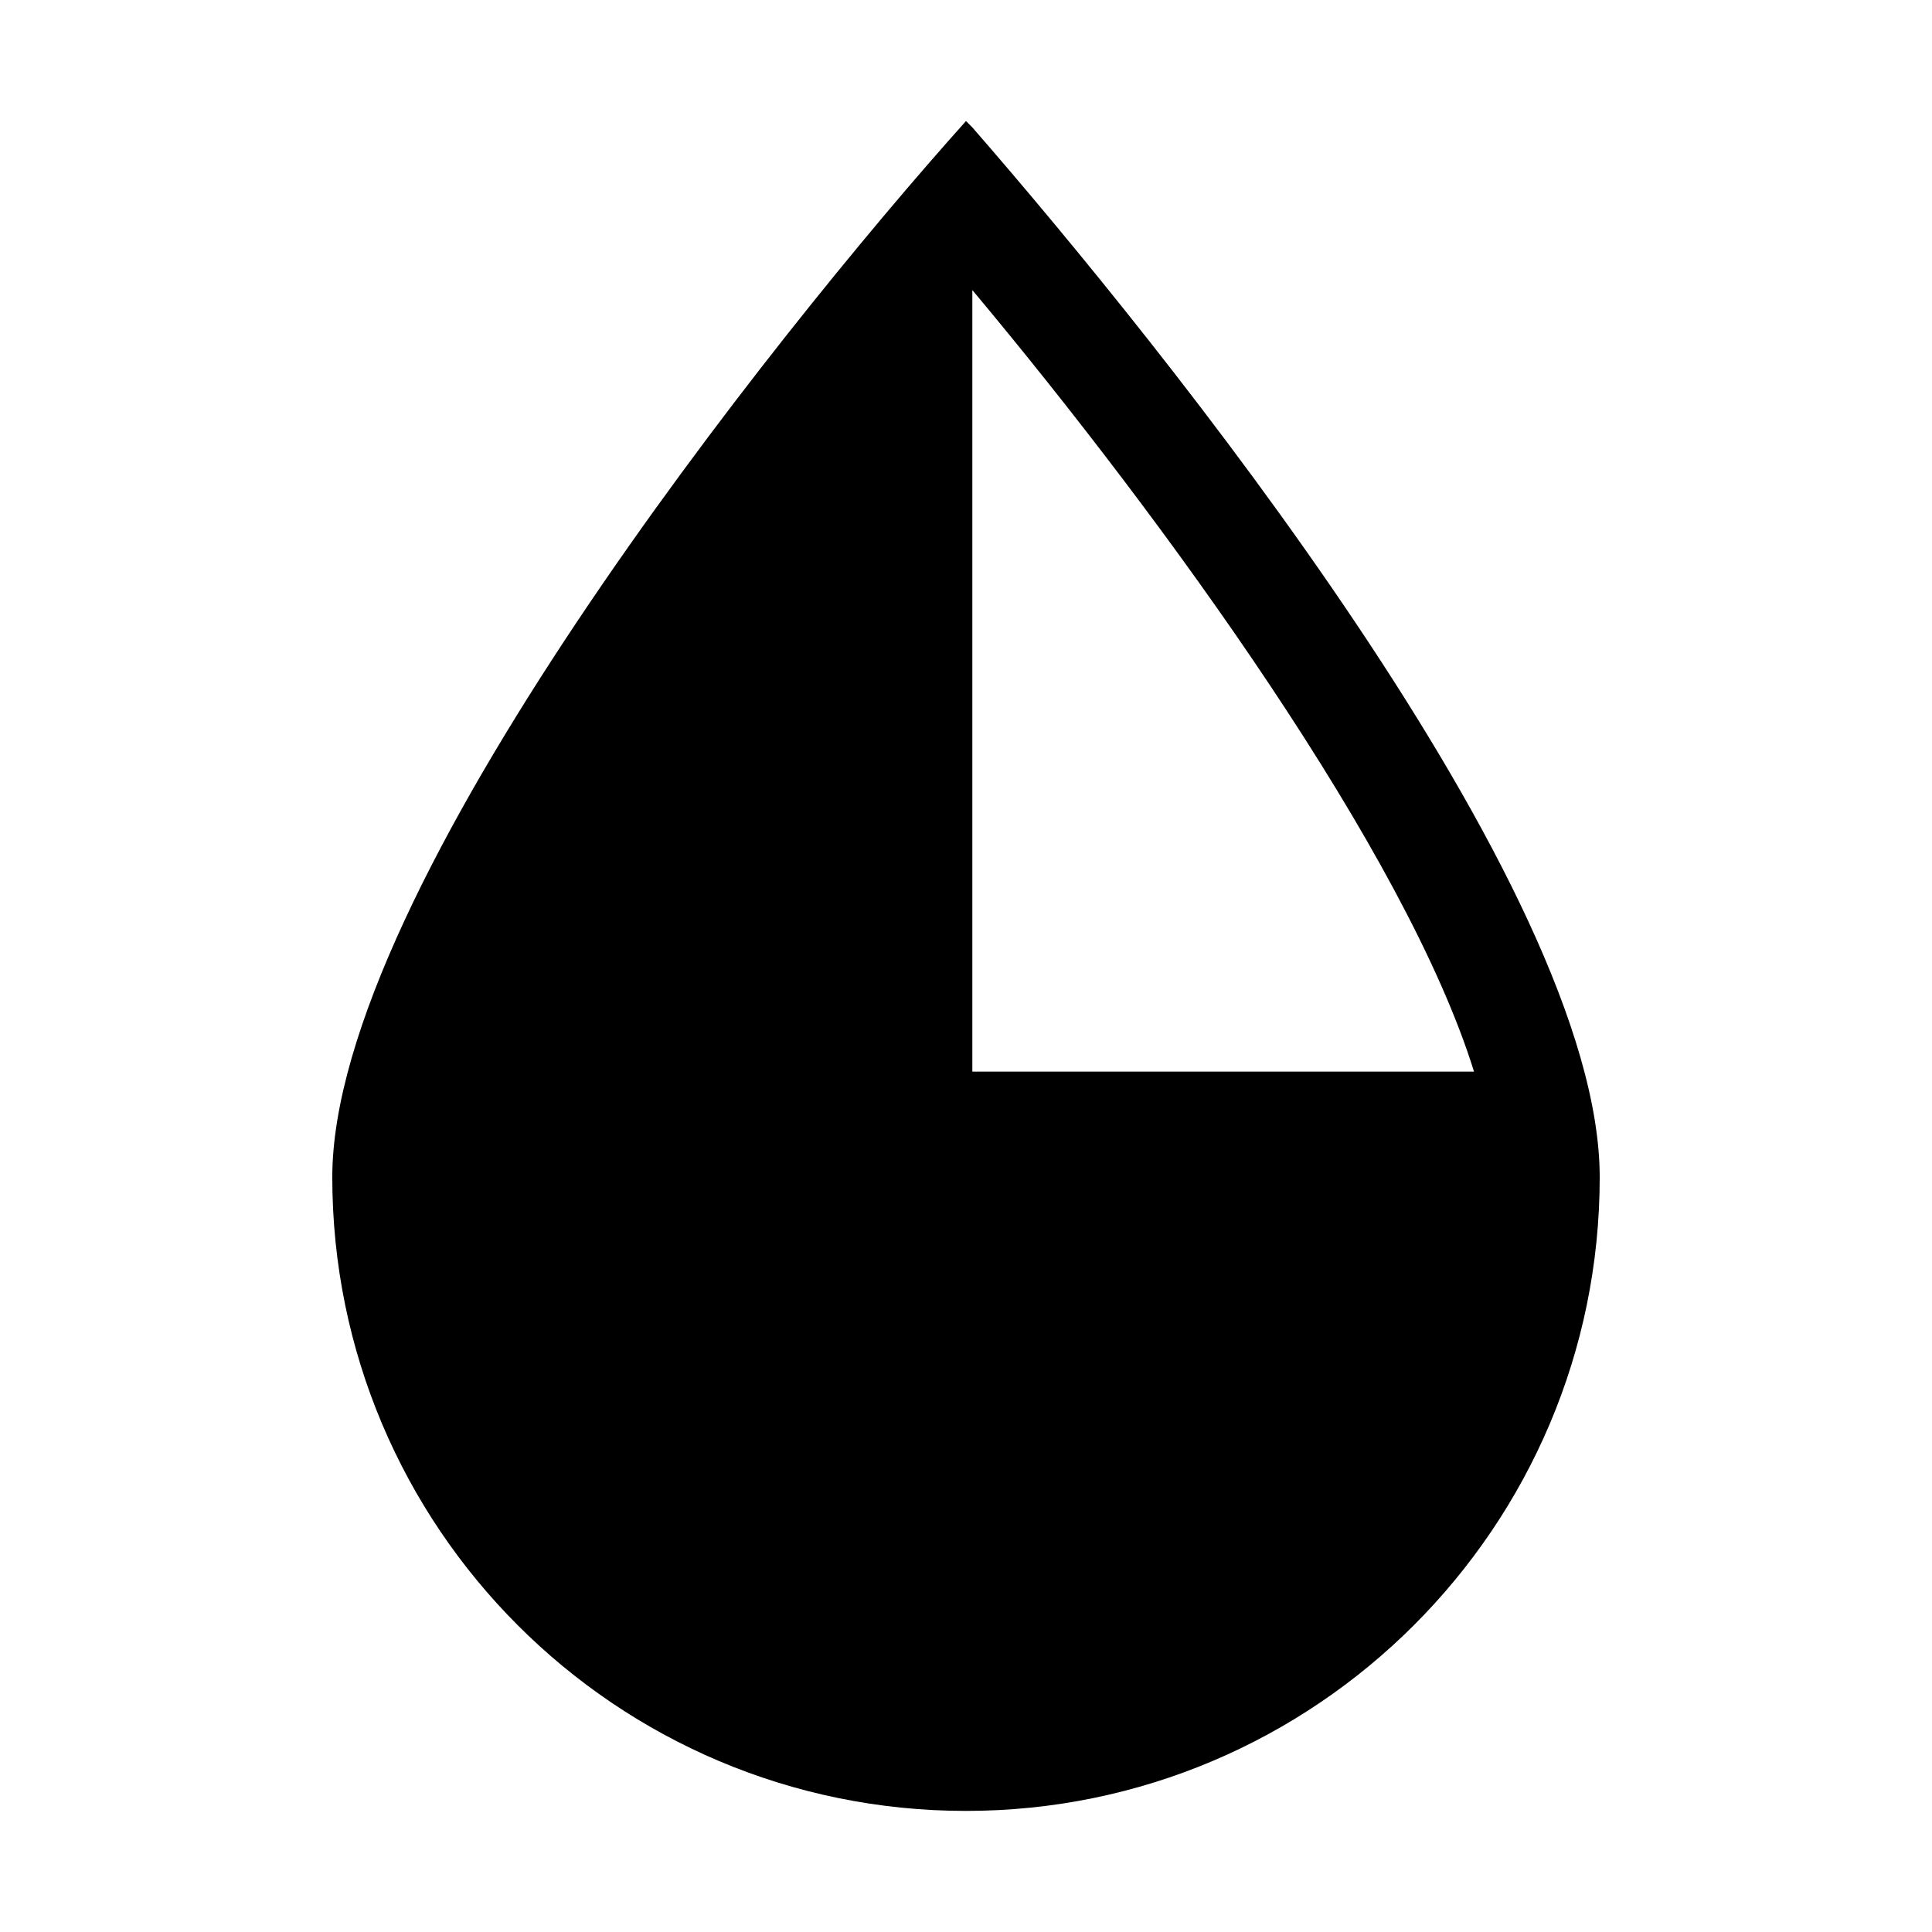 <?xml version="1.0" encoding="UTF-8"?>
<!-- Uploaded to: ICON Repo, www.svgrepo.com, Generator: ICON Repo Mixer Tools -->
<svg fill="#000000" width="800px" height="800px" version="1.1" viewBox="144 144 512 512" xmlns="http://www.w3.org/2000/svg">
 <path d="m401.68 177.76c-1.121-1.117-1.68-1.68-1.68-1.68-50.887 56.734-167.94 203.65-167.94 279.89 0 92.645 75.012 167.94 167.94 167.94 92.645 0 167.94-75.293 167.94-167.94-0.004-76.941-116.07-220.58-166.26-278.21zm132.95 250.23h-132.95v-207.12c51.5 61.574 115.04 149.46 132.95 207.12z"/>
</svg>
